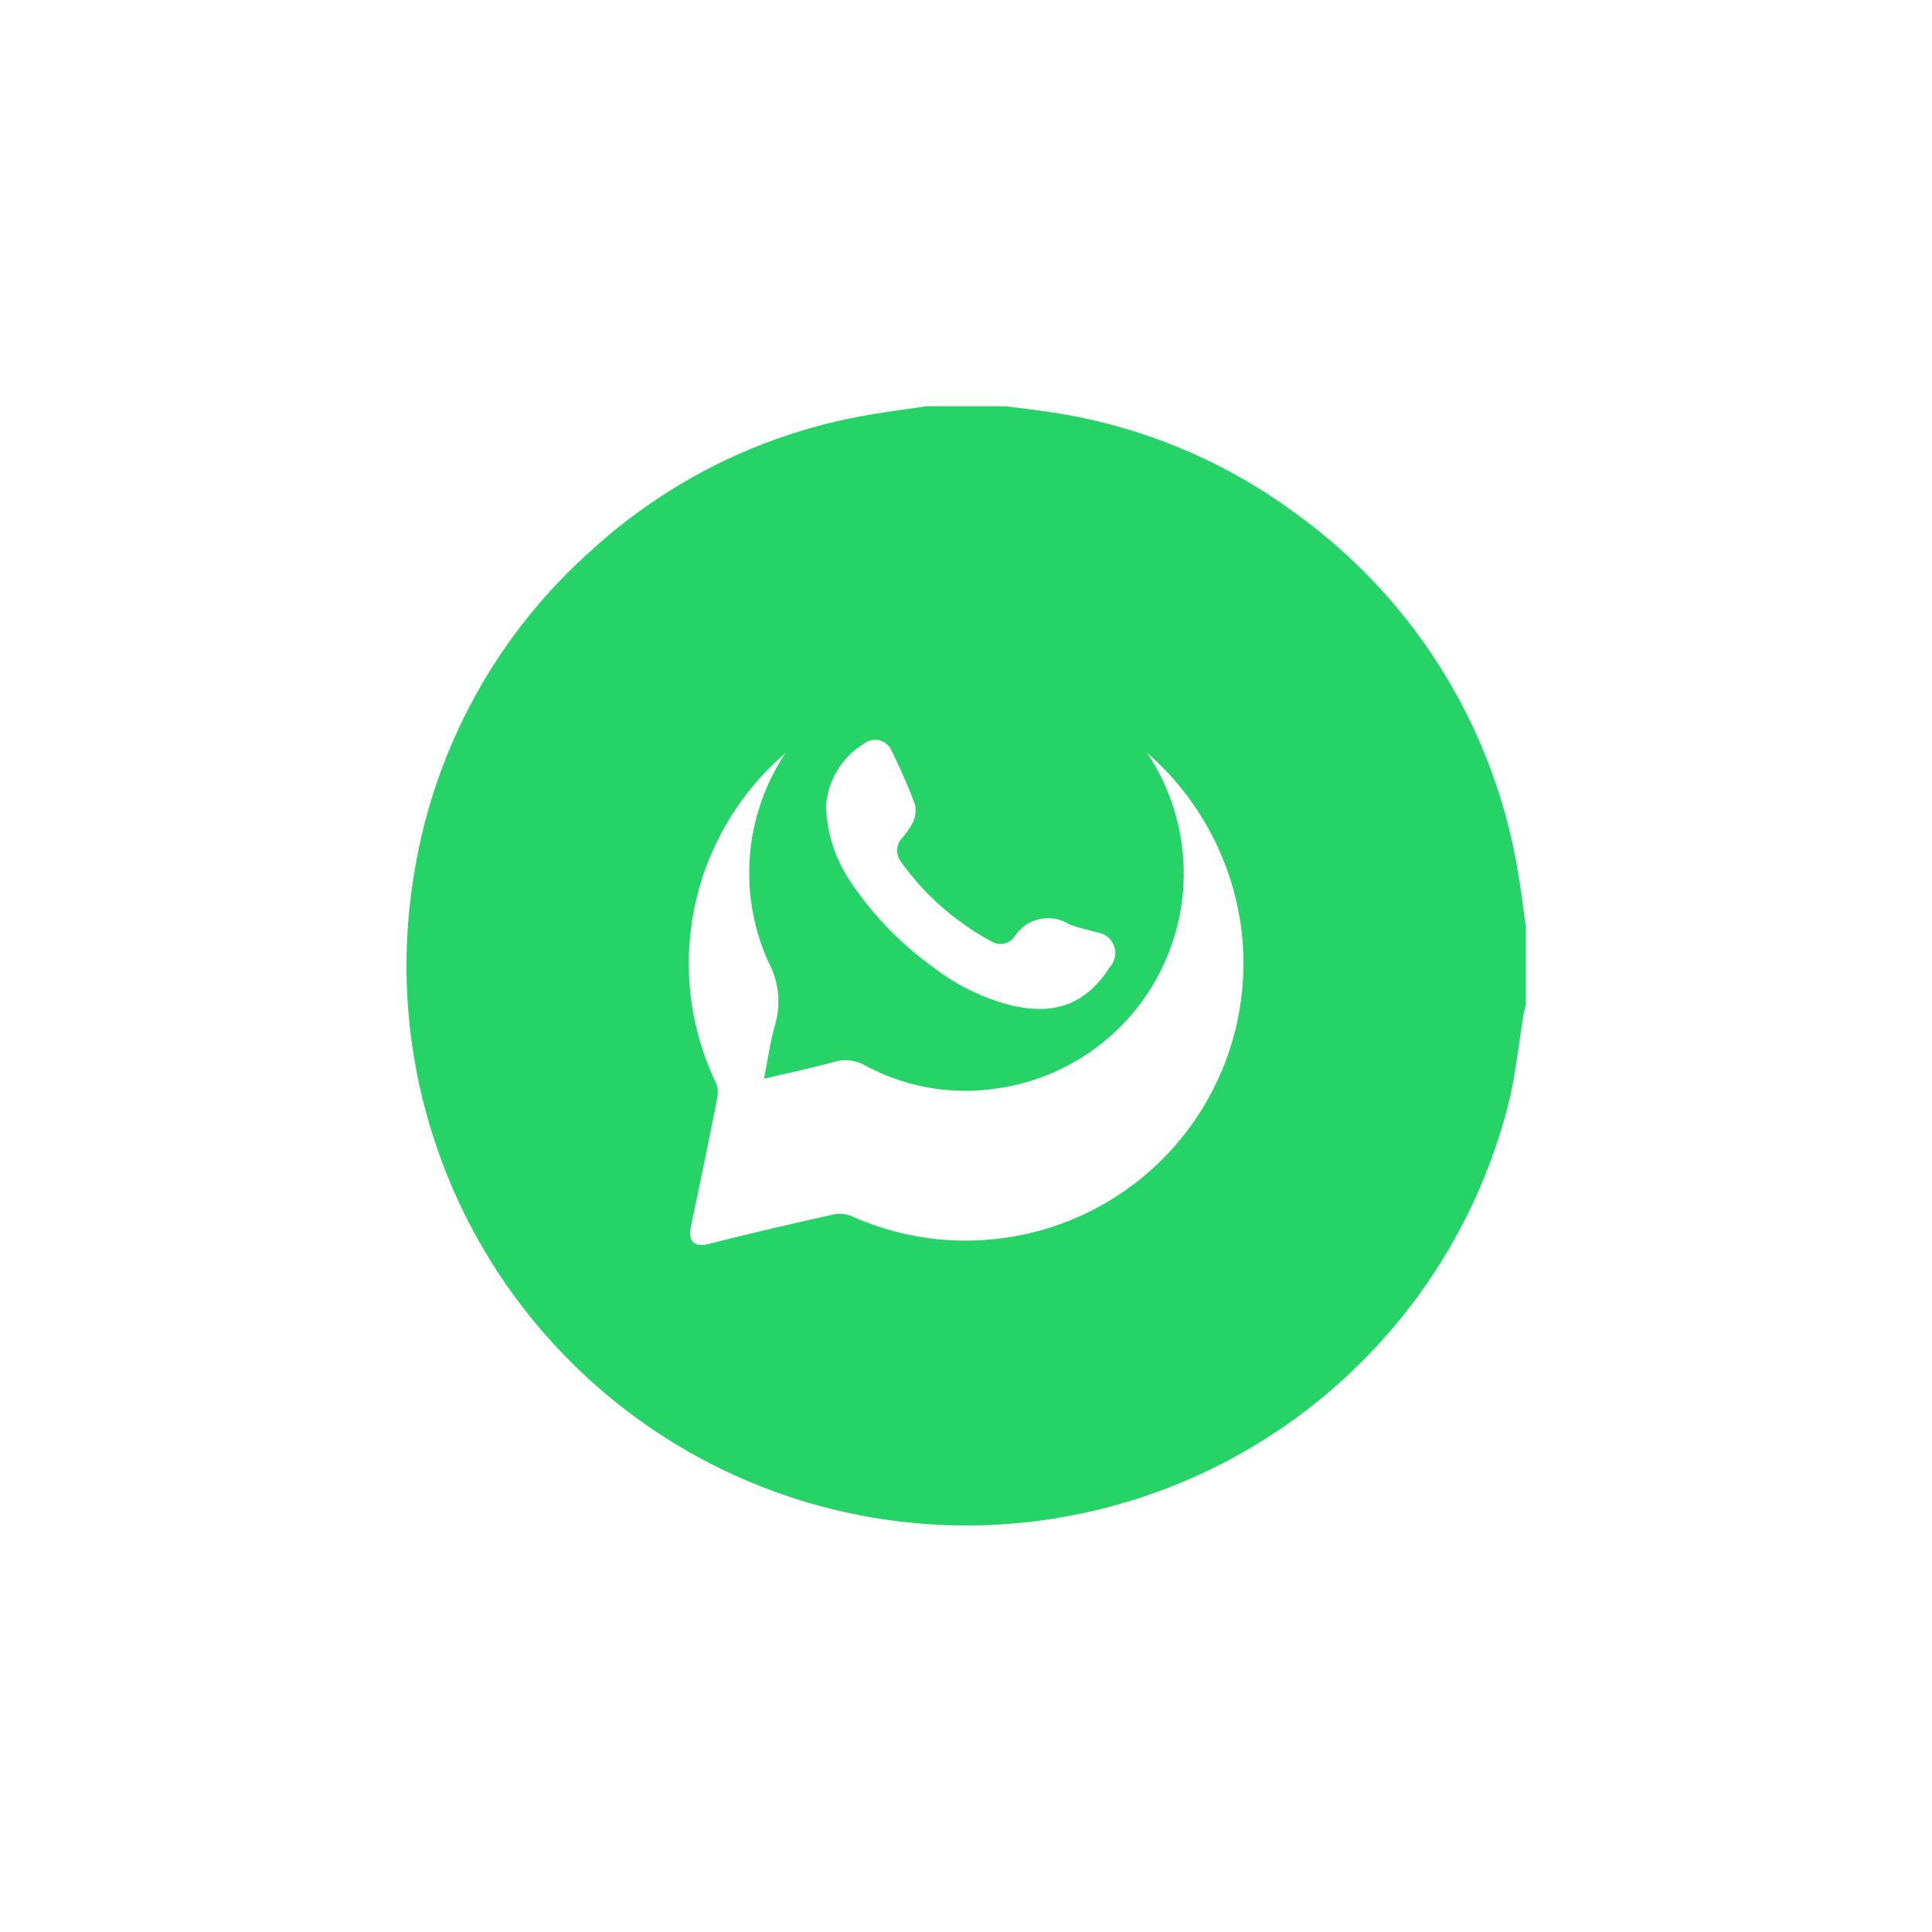 <svg xmlns="http://www.w3.org/2000/svg" xmlns:xlink="http://www.w3.org/1999/xlink" width="107.011" height="107" viewBox="0 0 107.011 107">
  <defs fill="#000000">
    <filter id="Path_85" x="0" y="0" width="107.011" height="107" filterUnits="userSpaceOnUse" fill="#000000">
      <feOffset dy="5" input="SourceAlpha" fill="#000000"/>
      <feGaussianBlur stdDeviation="7.5" result="blur" fill="#000000"/>
      <feFlood flood-opacity="0.2" fill="#000000"/>
      <feComposite operator="in" in2="blur" fill="#000000"/>
      <feComposite in="SourceGraphic" fill="#000000"/>
    </filter>
  </defs>
  <g id="Whatsapp_chat" data-name="Whatsapp chat" transform="translate(-1241.5 -648.5)">
    <circle id="Ellipse_10" data-name="Ellipse 10" cx="23" cy="23" r="23" transform="translate(1272 674)" fill="#fff"/>
    <g id="Group_165" data-name="Group 165" transform="translate(2072.777 719.68)">
      <g transform="matrix(1, 0, 0, 1, -831.28, -71.18)" filter="url(#Path_85)">
        <path id="Path_85-2" data-name="Path 85" d="M-779.94-53.68h4.359c.715.093,1.432.177,2.145.28a30.3,30.3,0,0,1,13.99,5.709,30.575,30.575,0,0,1,12.2,19.55c.2,1.085.325,2.183.484,3.276v4.358c-.039.153-.09.3-.116.46-.3,1.764-.465,3.564-.921,5.286a30.981,30.981,0,0,1-40.375,21.27,30.994,30.994,0,0,1-20.17-34.259,30.388,30.388,0,0,1,9.822-17.943,30.3,30.3,0,0,1,15.432-7.517C-782.047-53.391-780.992-53.524-779.94-53.68Zm2.219,15.388c-1.193.176-2.41.255-3.575.543a15.334,15.334,0,0,0-10.336,21.531,1.386,1.386,0,0,1,.093.8q-.71,3.582-1.468,7.155c-.172.817.147,1.2,1,.981,2.28-.582,4.575-1.109,6.871-1.624a1.771,1.771,0,0,1,1.032.088,15.389,15.389,0,0,0,8.618,1.181A15.348,15.348,0,0,0-762.6-25.256,15.541,15.541,0,0,0-777.72-38.292Z" transform="translate(831.28 71.18)" fill="#25d366"/>
      </g>
      <path id="Path_86" data-name="Path 86" d="M-690.619,86.326c.209-1.049.338-2.027.607-2.964a4.6,4.6,0,0,0-.333-3.441,11.973,11.973,0,0,1,9.2-16.851,12.02,12.02,0,0,1,13.687,10.461A12.027,12.027,0,0,1-677.995,86.9a11.6,11.6,0,0,1-7.015-1.308,2.223,2.223,0,0,0-1.775-.186C-688.006,85.739-689.246,86-690.619,86.326Zm3.434-15.1a7.875,7.875,0,0,0,1.342,4.166,18.47,18.47,0,0,0,4.552,4.724,11.945,11.945,0,0,0,3.95,2.036c2.686.755,4.491.138,5.879-2.016a1.147,1.147,0,0,0-.7-1.911c-.519-.159-1.063-.254-1.561-.461a2.2,2.2,0,0,0-3.015.687.961.961,0,0,1-1.309.253,14.726,14.726,0,0,1-4.991-4.4,1,1,0,0,1,.011-1.24,5.122,5.122,0,0,0,.6-.827,1.685,1.685,0,0,0,.182-1.07,31.3,31.3,0,0,0-1.327-3.04.968.968,0,0,0-1.45-.394A4.406,4.406,0,0,0-687.185,71.225Z" transform="translate(-98.34 -97.756)" fill="#25d366"/>
    </g>
  </g>
</svg>